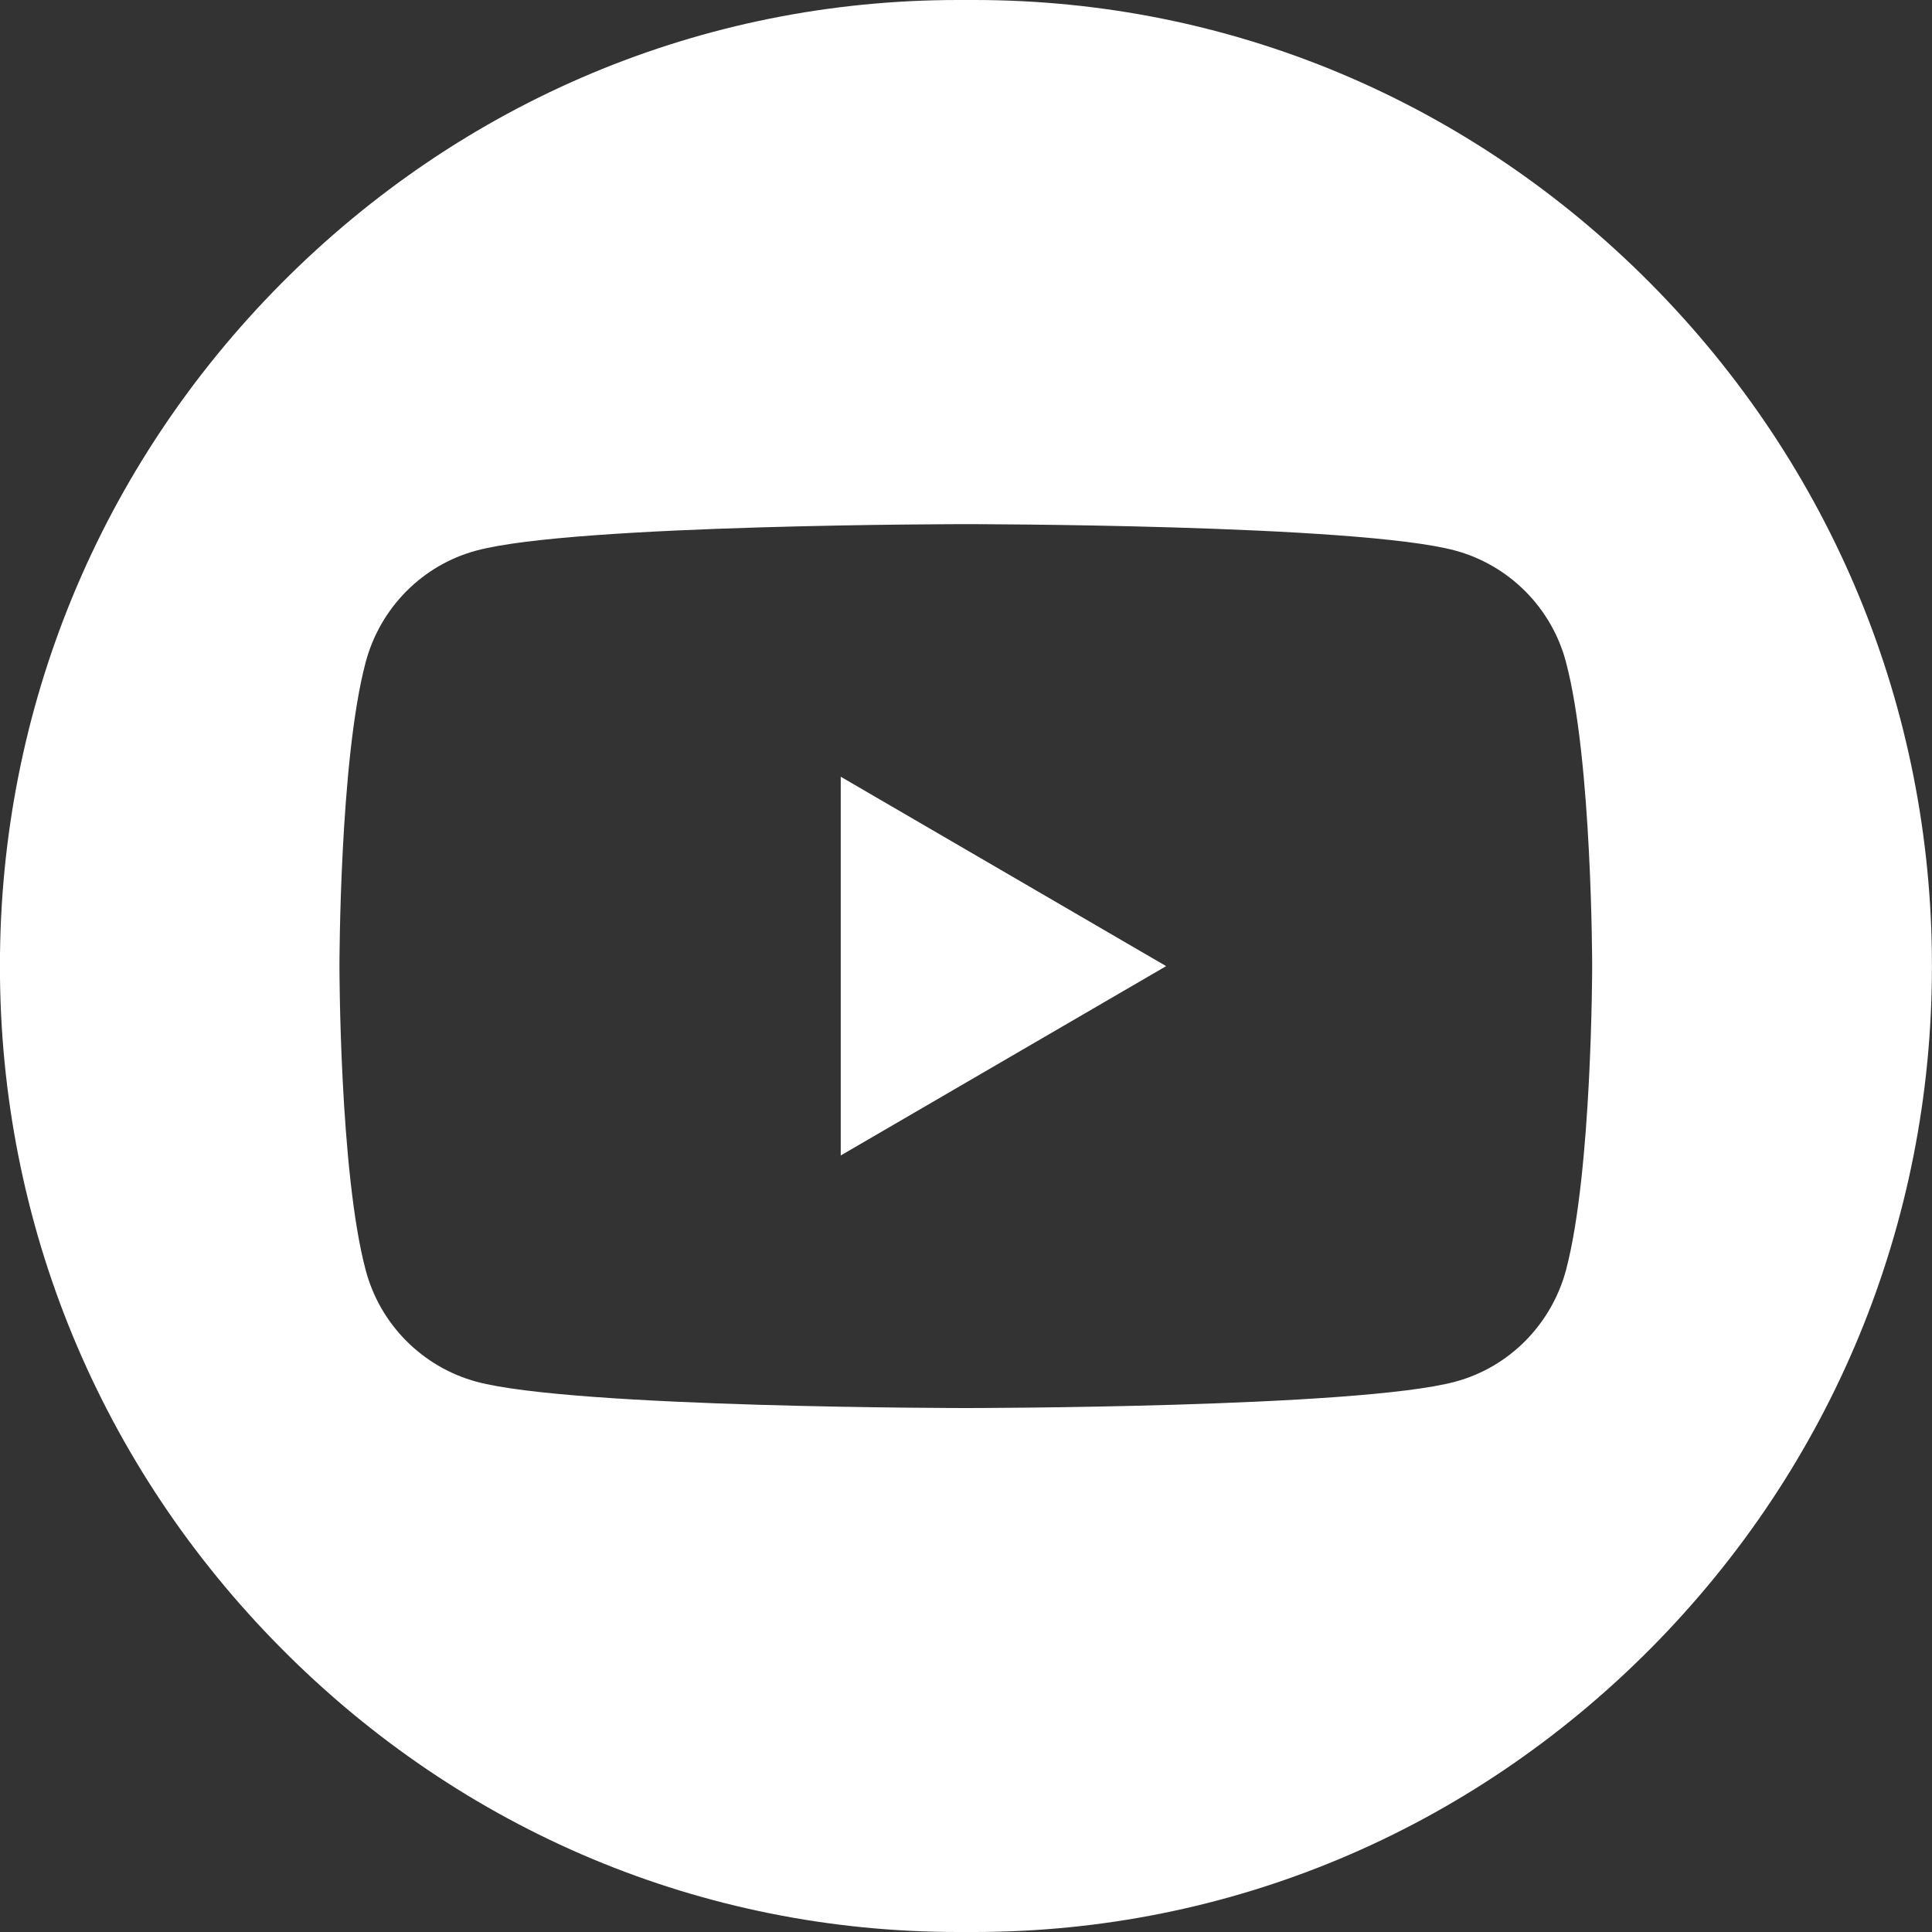 <svg width="30" height="30" viewBox="0 0 30 30" fill="none" xmlns="http://www.w3.org/2000/svg">
<rect x="0" y="0" width="30" height="30" fill="#333333" stroke="none"/>
<g clip-path="url(#clip0_668_3021)">
<path fill-rule="evenodd" clip-rule="evenodd" d="M29.999 15.011V14.989C29.999 11.002 28.447 7.243 25.631 4.402C22.815 1.564 19.086 0 15.127 0H14.873C10.915 0 7.185 1.564 4.367 4.402C1.551 7.24 -0.001 10.999 -0.001 14.989V15.011C-0.001 19.001 1.551 22.76 4.37 25.598C7.185 28.436 10.915 30 14.873 30H15.127C19.082 30 22.812 28.436 25.631 25.598C28.447 22.76 29.999 19.001 29.999 15.011ZM24.317 10.283C24.095 9.438 23.434 8.776 22.596 8.549C21.079 8.139 14.997 8.139 14.997 8.139C14.997 8.139 8.915 8.139 7.398 8.549C6.56 8.773 5.903 9.438 5.678 10.283C5.271 11.812 5.271 15.002 5.271 15.002C5.271 15.002 5.271 18.191 5.678 19.721C5.9 20.565 6.56 21.227 7.398 21.455C8.915 21.864 14.997 21.864 14.997 21.864C14.997 21.864 21.079 21.864 22.596 21.455C23.434 21.231 24.091 20.565 24.317 19.721C24.723 18.191 24.723 15.002 24.723 15.002C24.723 15.002 24.723 11.812 24.317 10.283ZM13.055 17.942L18.108 15.002L13.055 12.061V17.942Z" fill="white"/>
</g>
<defs>
<clipPath id="clip0_668_3021">
<rect width="30" height="30" fill="white" transform="translate(-0.001)"/>
</clipPath>
</defs>
</svg>
